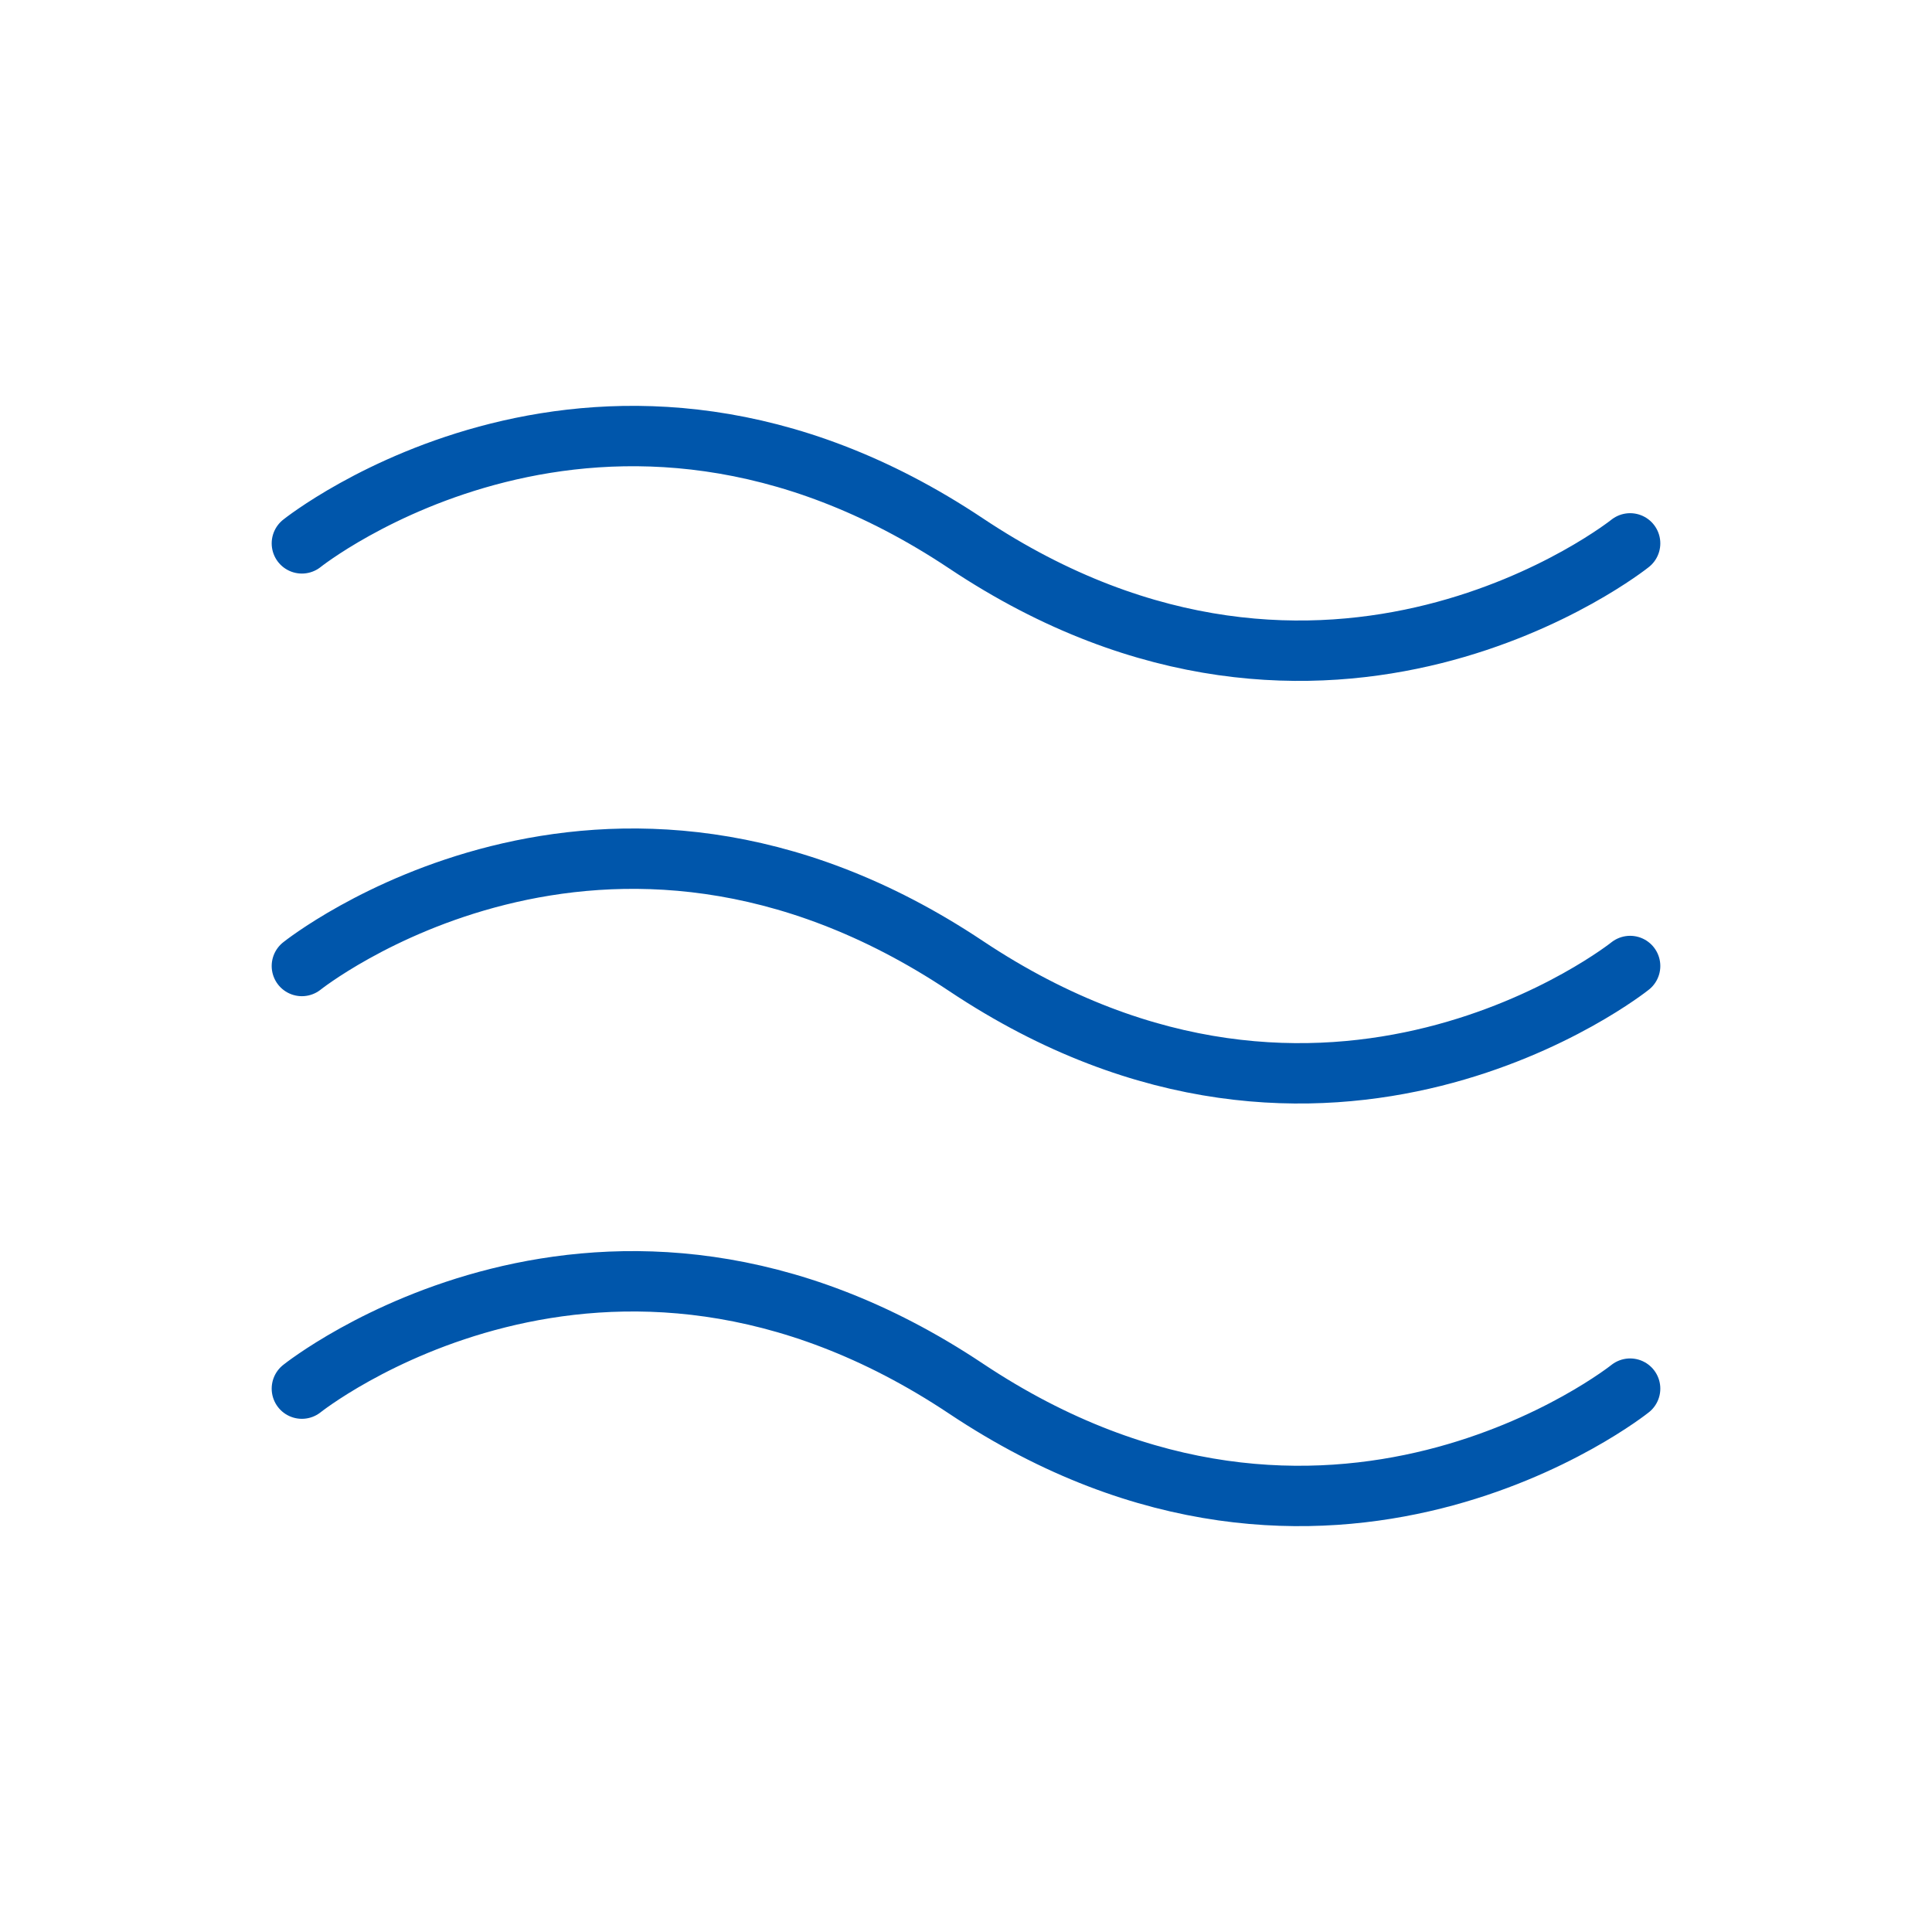 <svg width="32" height="32" viewBox="0 0 32 32" fill="none" xmlns="http://www.w3.org/2000/svg">
<path d="M5 9C5 9 10 5 16 9C22 13 27 9 27 9" stroke="#0056AB" stroke-linecap="round" stroke-linejoin="round"/>
<path d="M5 16C5 16 10 12 16 16C22 20 27 16 27 16" stroke="#0056AB" stroke-linecap="round" stroke-linejoin="round"/>
<path d="M5 23C5 23 10 19 16 23C22 27 27 23 27 23" stroke="#0056AB" stroke-linecap="round" stroke-linejoin="round"/>
</svg>
